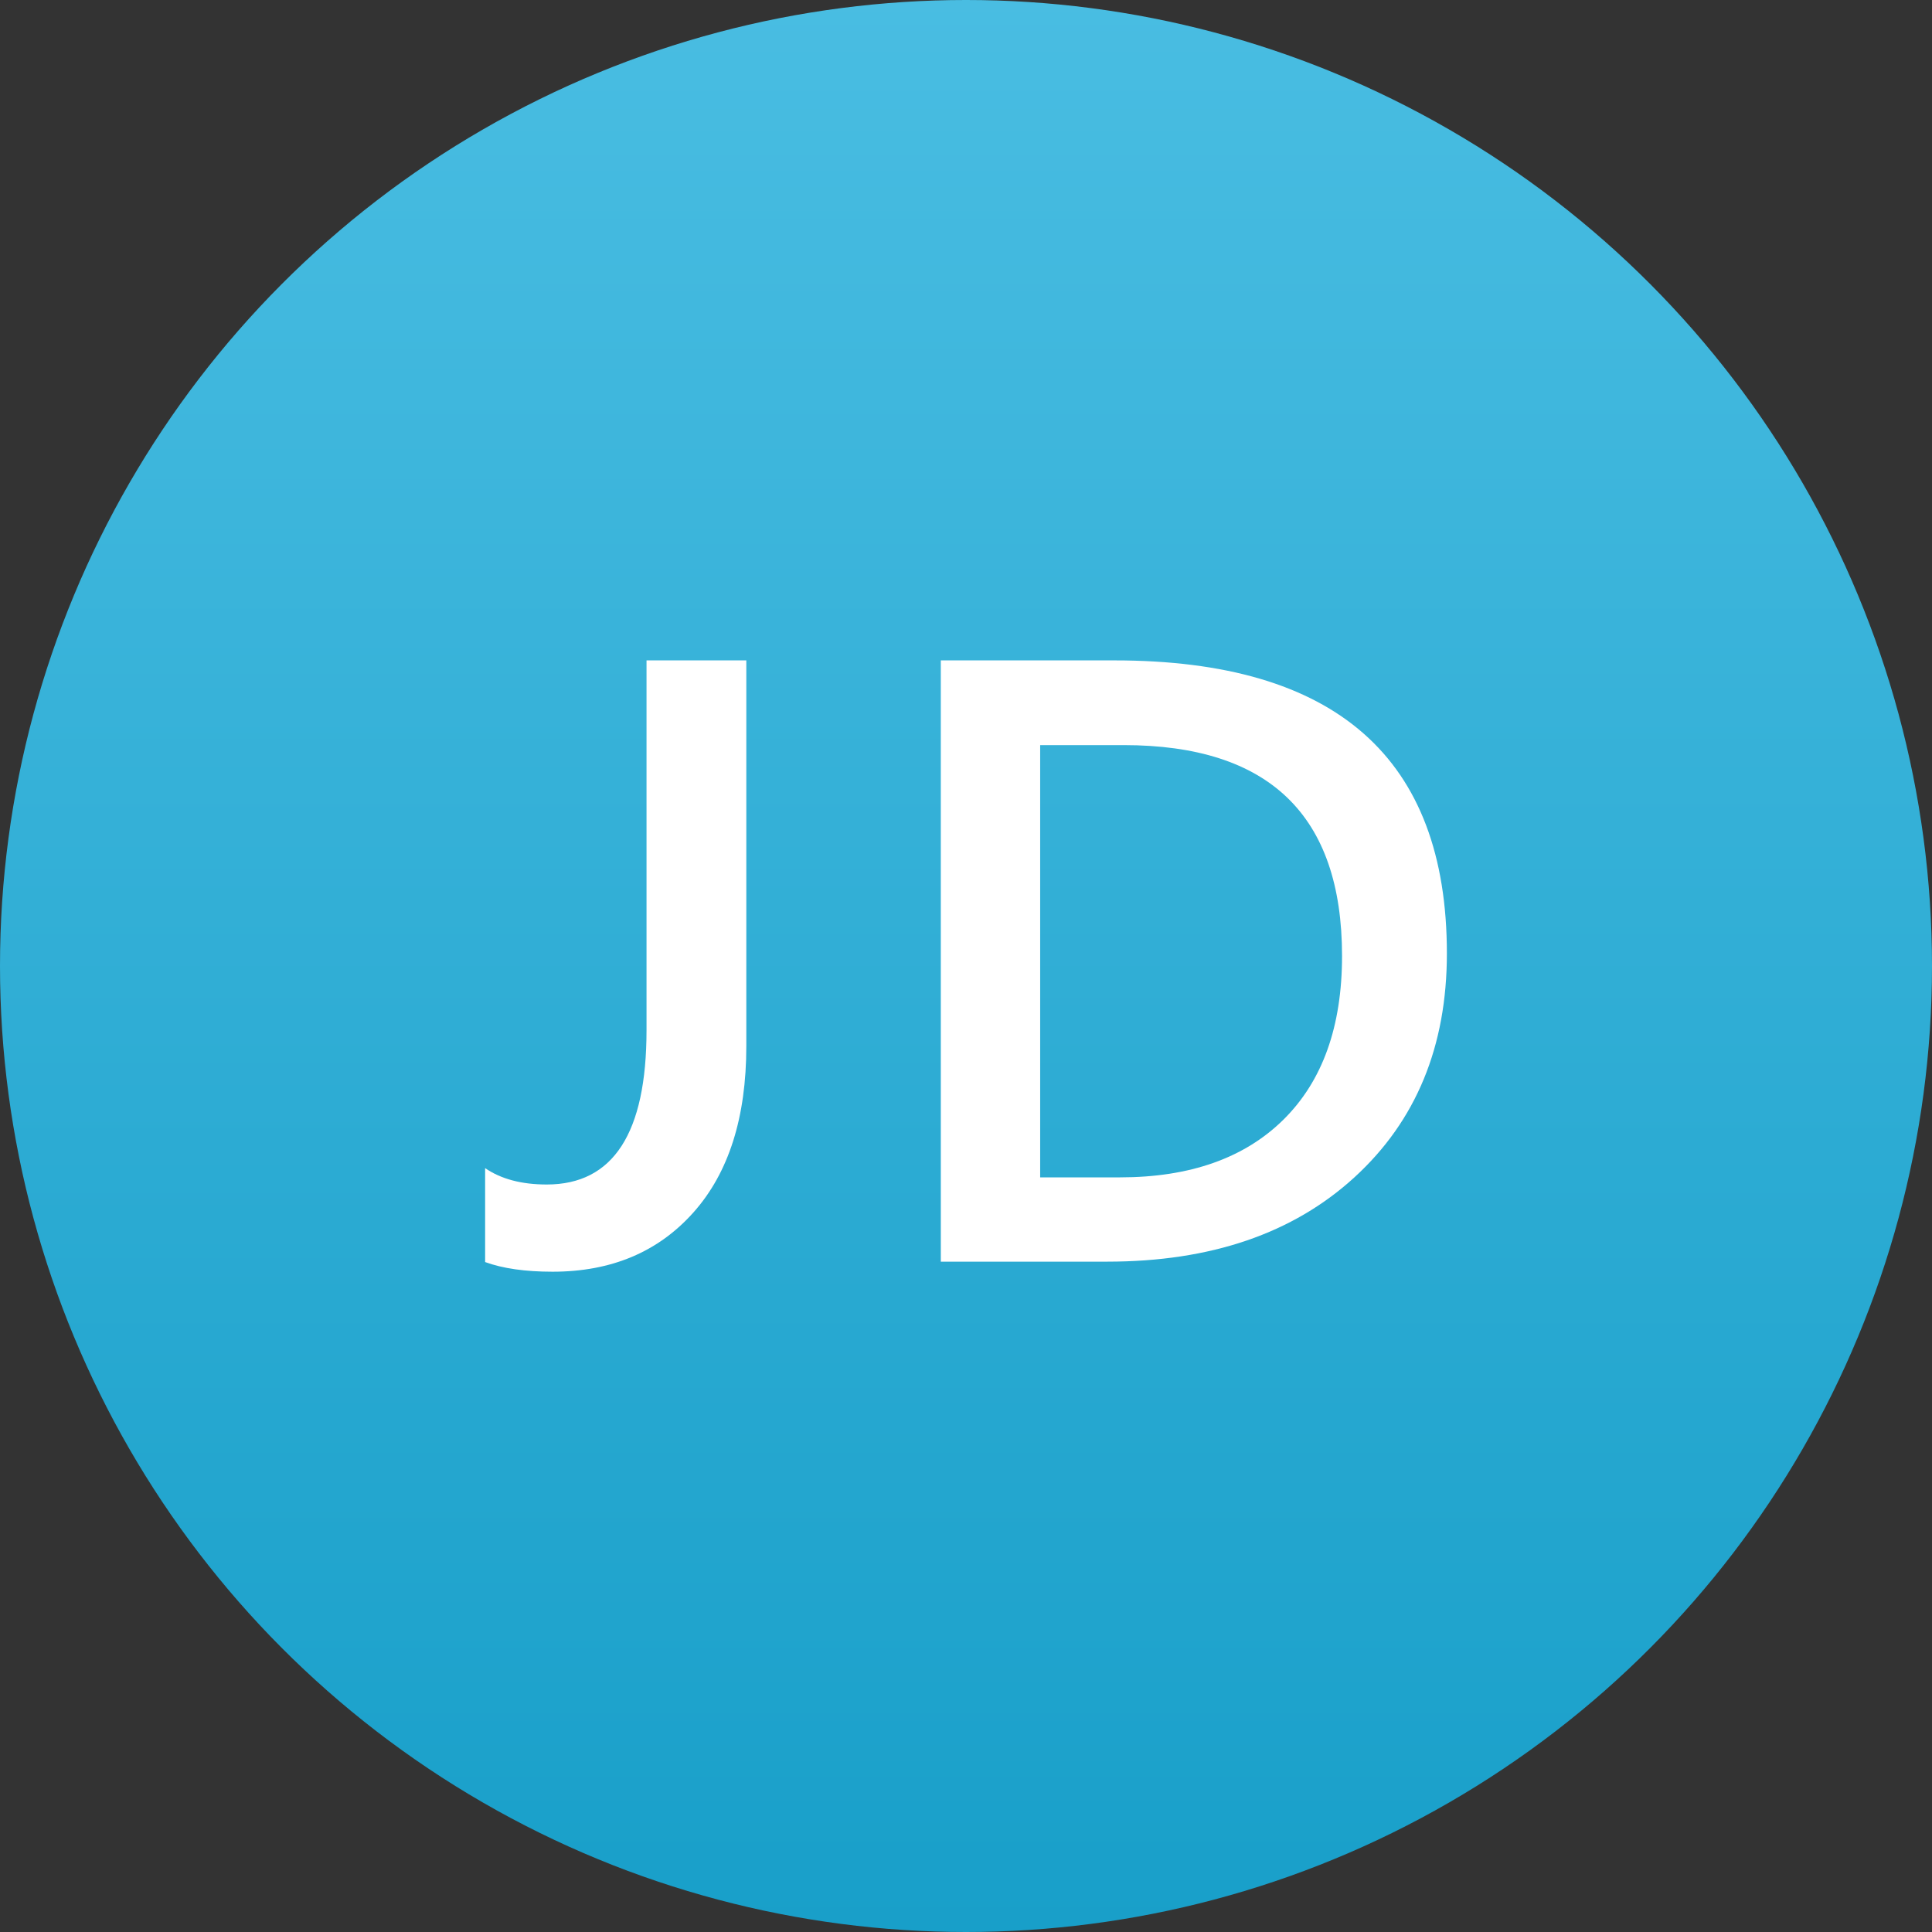 <?xml version="1.0" encoding="UTF-8" standalone="no"?>
<!DOCTYPE svg PUBLIC "-//W3C//DTD SVG 1.1//EN" "http://www.w3.org/Graphics/SVG/1.1/DTD/svg11.dtd">
<svg width="100%" height="100%" viewBox="0 0 72 72" version="1.1" xmlns="http://www.w3.org/2000/svg" xmlns:xlink="http://www.w3.org/1999/xlink" xml:space="preserve" xmlns:serif="http://www.serif.com/" style="fill-rule:evenodd;clip-rule:evenodd;stroke-linejoin:round;stroke-miterlimit:2;">
    <rect x="0" y="0" width="72" height="72" fill="#333333" stroke="none"/>
    <g id="User_Pic" transform="matrix(1,0,0,1,-433,-3914.89)">
        <g id="Ellipse_1980" transform="matrix(1,0,0,1,433,3914.89)">
            <circle cx="36" cy="36" r="36" style="fill:url(#_Linear1);"/>
        </g>
        <g transform="matrix(1,0,0,1,435.364,3933)">
            <path d="M25.449,20.876C25.449,23.533 24.793,25.598 23.48,27.072C22.168,28.546 20.418,29.283 18.23,29.283C17.21,29.283 16.371,29.163 15.715,28.923L15.715,25.423C16.308,25.83 17.074,26.033 18.012,26.033C20.491,26.033 21.73,24.116 21.73,20.283L21.73,6.501L25.449,6.501L25.449,20.876Z" style="fill:white;fill-rule:nonzero;"/>
            <path d="M32.697,28.908L32.697,6.501L39.166,6.501C47.426,6.501 51.557,10.142 51.557,17.423C51.557,20.882 50.411,23.66 48.119,25.759C45.827,27.858 42.755,28.908 38.9,28.908L32.697,28.908ZM36.4,9.658L36.4,25.767L39.369,25.767C41.984,25.767 44.018,25.048 45.471,23.611C46.924,22.173 47.65,20.142 47.65,17.517C47.65,12.278 44.937,9.658 39.51,9.658L36.4,9.658Z" style="fill:white;fill-rule:nonzero;"/>
        </g>
    </g>
    <defs>
        <linearGradient id="_Linear1" x1="0" y1="0" x2="1" y2="0" gradientUnits="userSpaceOnUse" gradientTransform="matrix(4.40873e-15,72,-72,4.40873e-15,36,0)"><stop offset="0" style="stop-color:rgb(73,189,226);stop-opacity:1"/><stop offset="1" style="stop-color:rgb(24,159,201);stop-opacity:1"/></linearGradient>
    </defs>
</svg>
